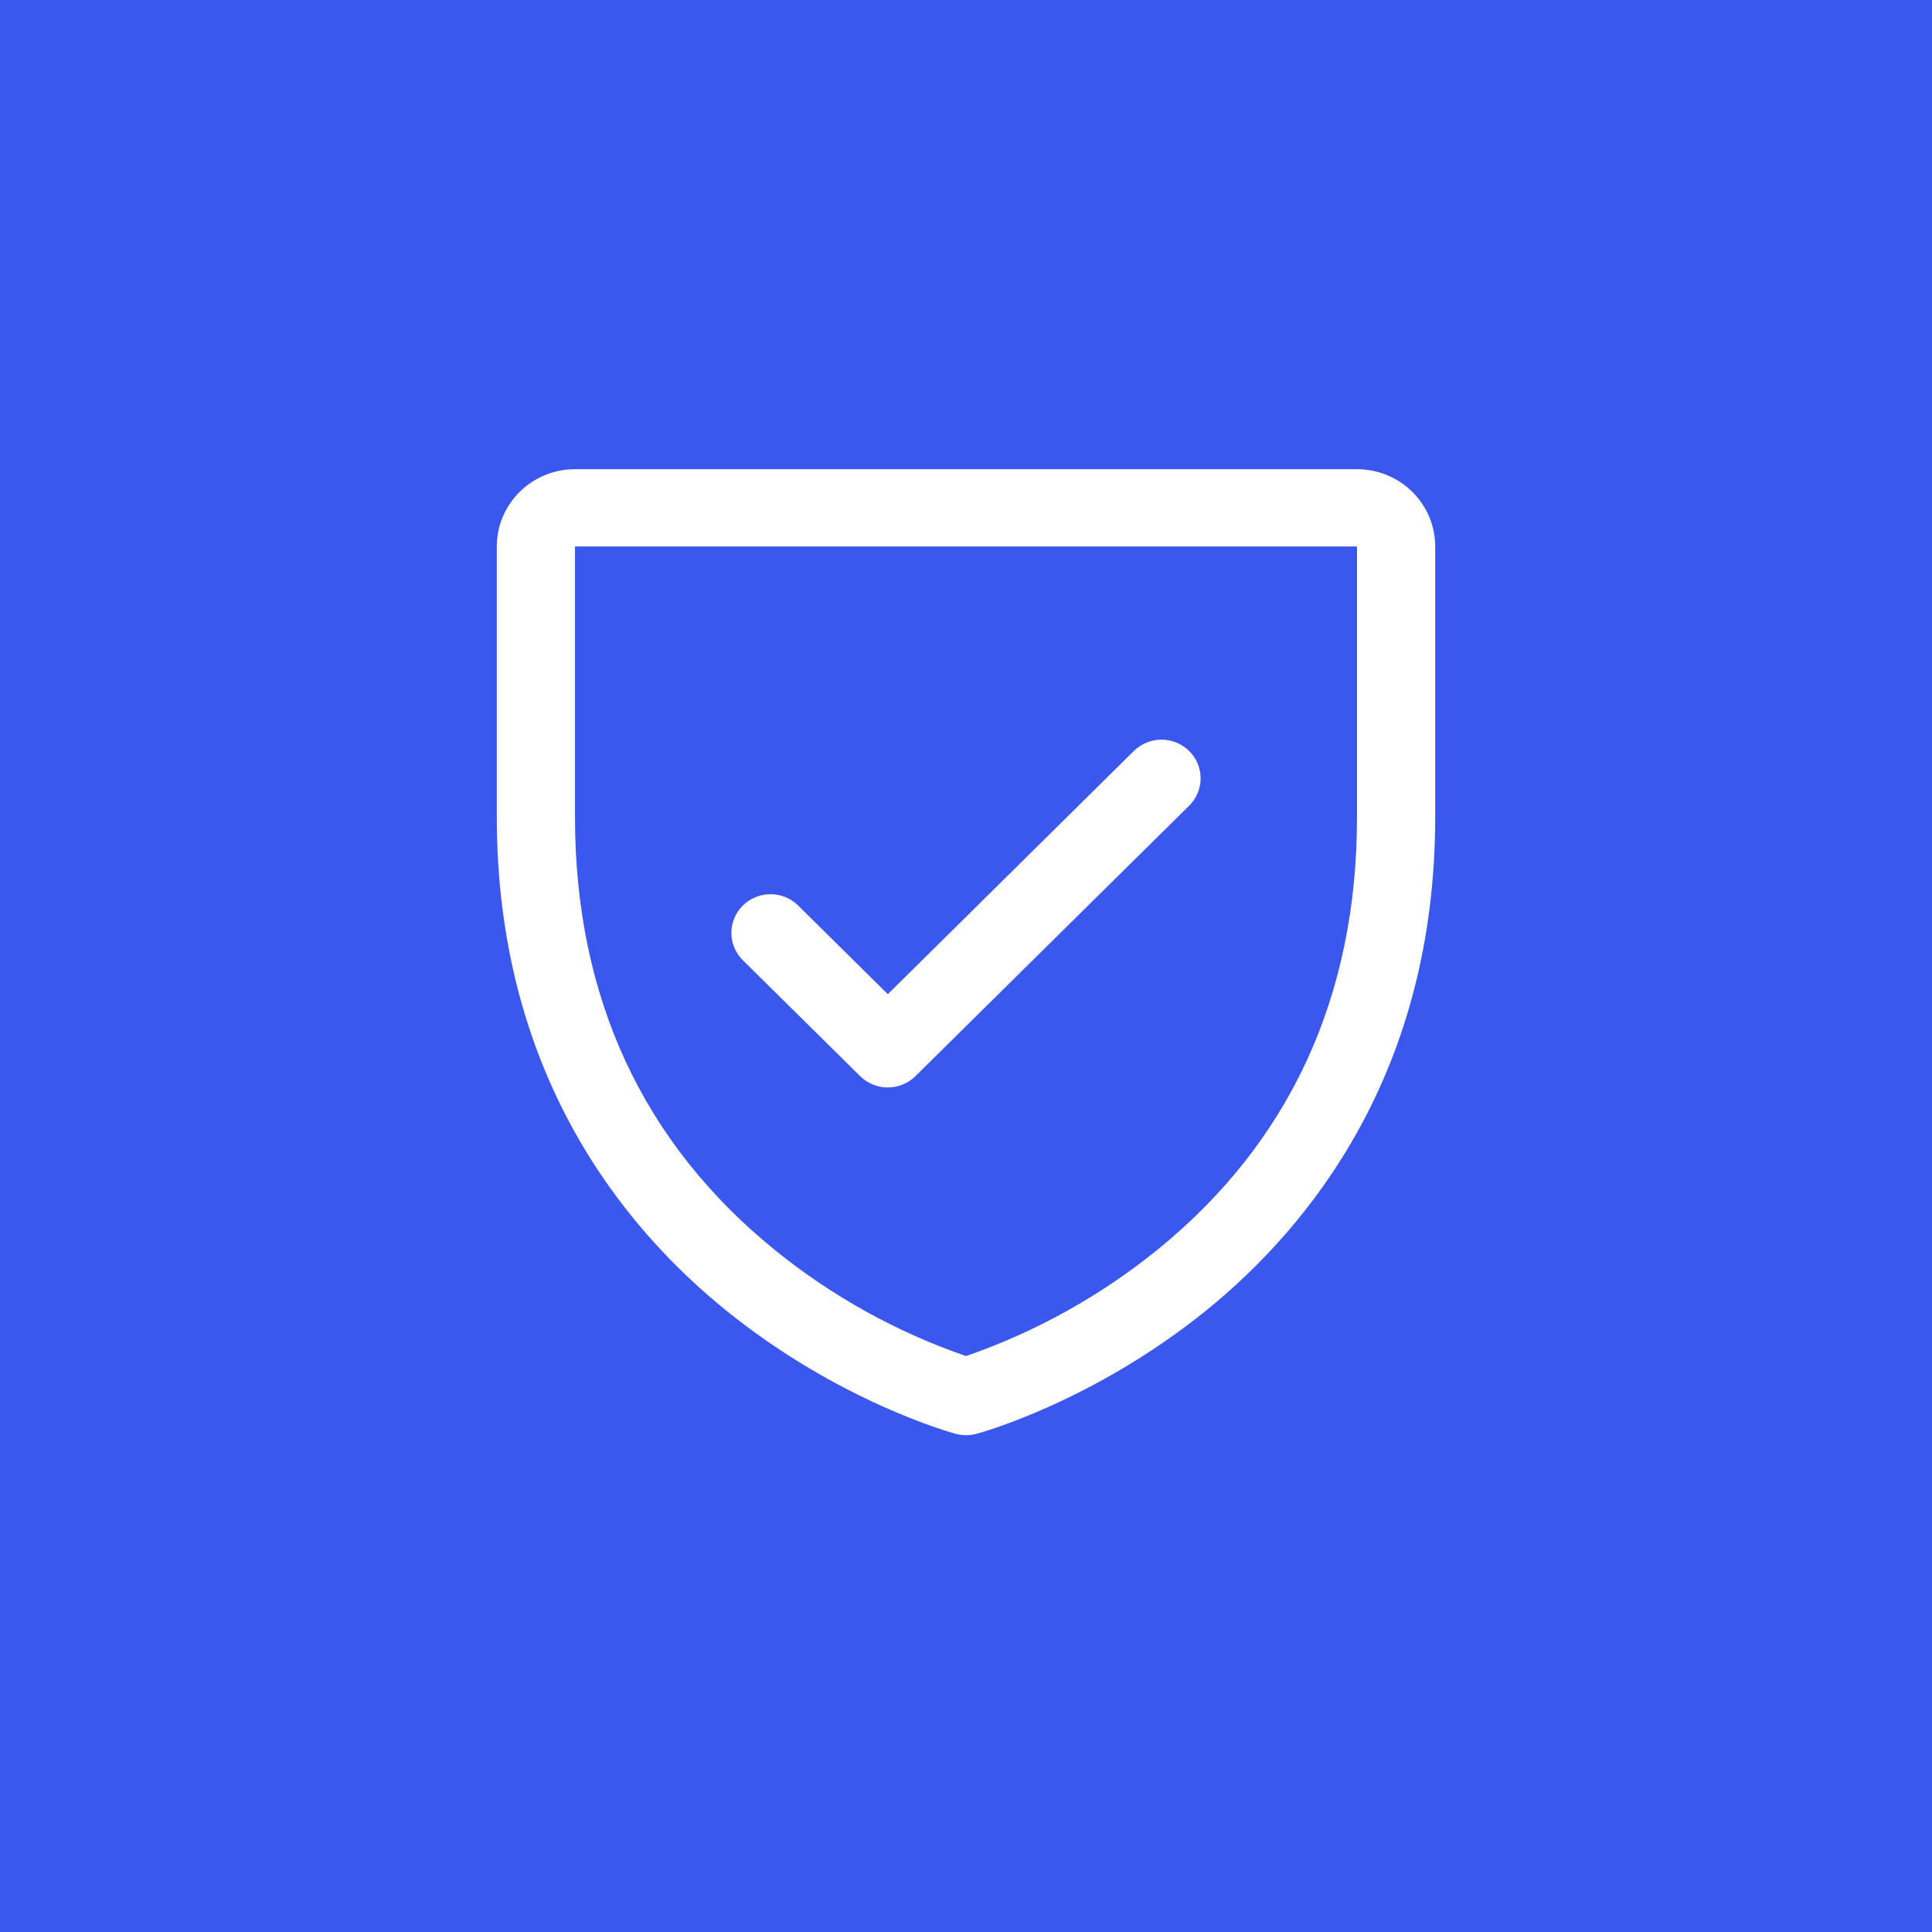 <svg xmlns="http://www.w3.org/2000/svg" width="70" height="70" viewBox="0 0 70 70" fill="none"><rect width="70" height="70" fill="#3A58EE"></rect><path d="M49.167 17H20.833C20.082 17 19.361 17.295 18.83 17.82C18.299 18.345 18 19.057 18 19.8V29.6C18 38.826 22.519 44.417 26.311 47.483C30.394 50.784 34.456 51.904 34.633 51.951C34.877 52.016 35.134 52.016 35.377 51.951C35.554 51.904 39.611 50.784 43.7 47.483C47.481 44.417 52 38.826 52 29.6V19.8C52 19.057 51.702 18.345 51.17 17.82C50.639 17.295 49.918 17 49.167 17ZM49.167 29.6C49.167 36.087 46.748 41.353 41.977 45.248C39.9 46.938 37.539 48.254 35 49.133C32.495 48.269 30.162 46.977 28.108 45.317C23.281 41.414 20.833 36.127 20.833 29.6V19.8H49.167V29.6ZM26.914 34.791C26.648 34.528 26.499 34.172 26.499 33.8C26.499 33.428 26.648 33.072 26.914 32.809C27.18 32.547 27.541 32.399 27.917 32.399C28.293 32.399 28.653 32.547 28.919 32.809L32.167 36.021L41.081 27.209C41.213 27.079 41.369 26.976 41.541 26.906C41.713 26.835 41.897 26.799 42.083 26.799C42.27 26.799 42.454 26.835 42.626 26.906C42.798 26.976 42.954 27.079 43.086 27.209C43.217 27.34 43.322 27.494 43.393 27.664C43.464 27.834 43.501 28.016 43.501 28.2C43.501 28.384 43.464 28.566 43.393 28.736C43.322 28.906 43.217 29.06 43.086 29.191L33.169 38.99C33.037 39.121 32.881 39.224 32.709 39.294C32.537 39.365 32.353 39.401 32.167 39.401C31.98 39.401 31.796 39.365 31.624 39.294C31.452 39.224 31.296 39.121 31.164 38.99L26.914 34.791Z" fill="white"></path></svg>